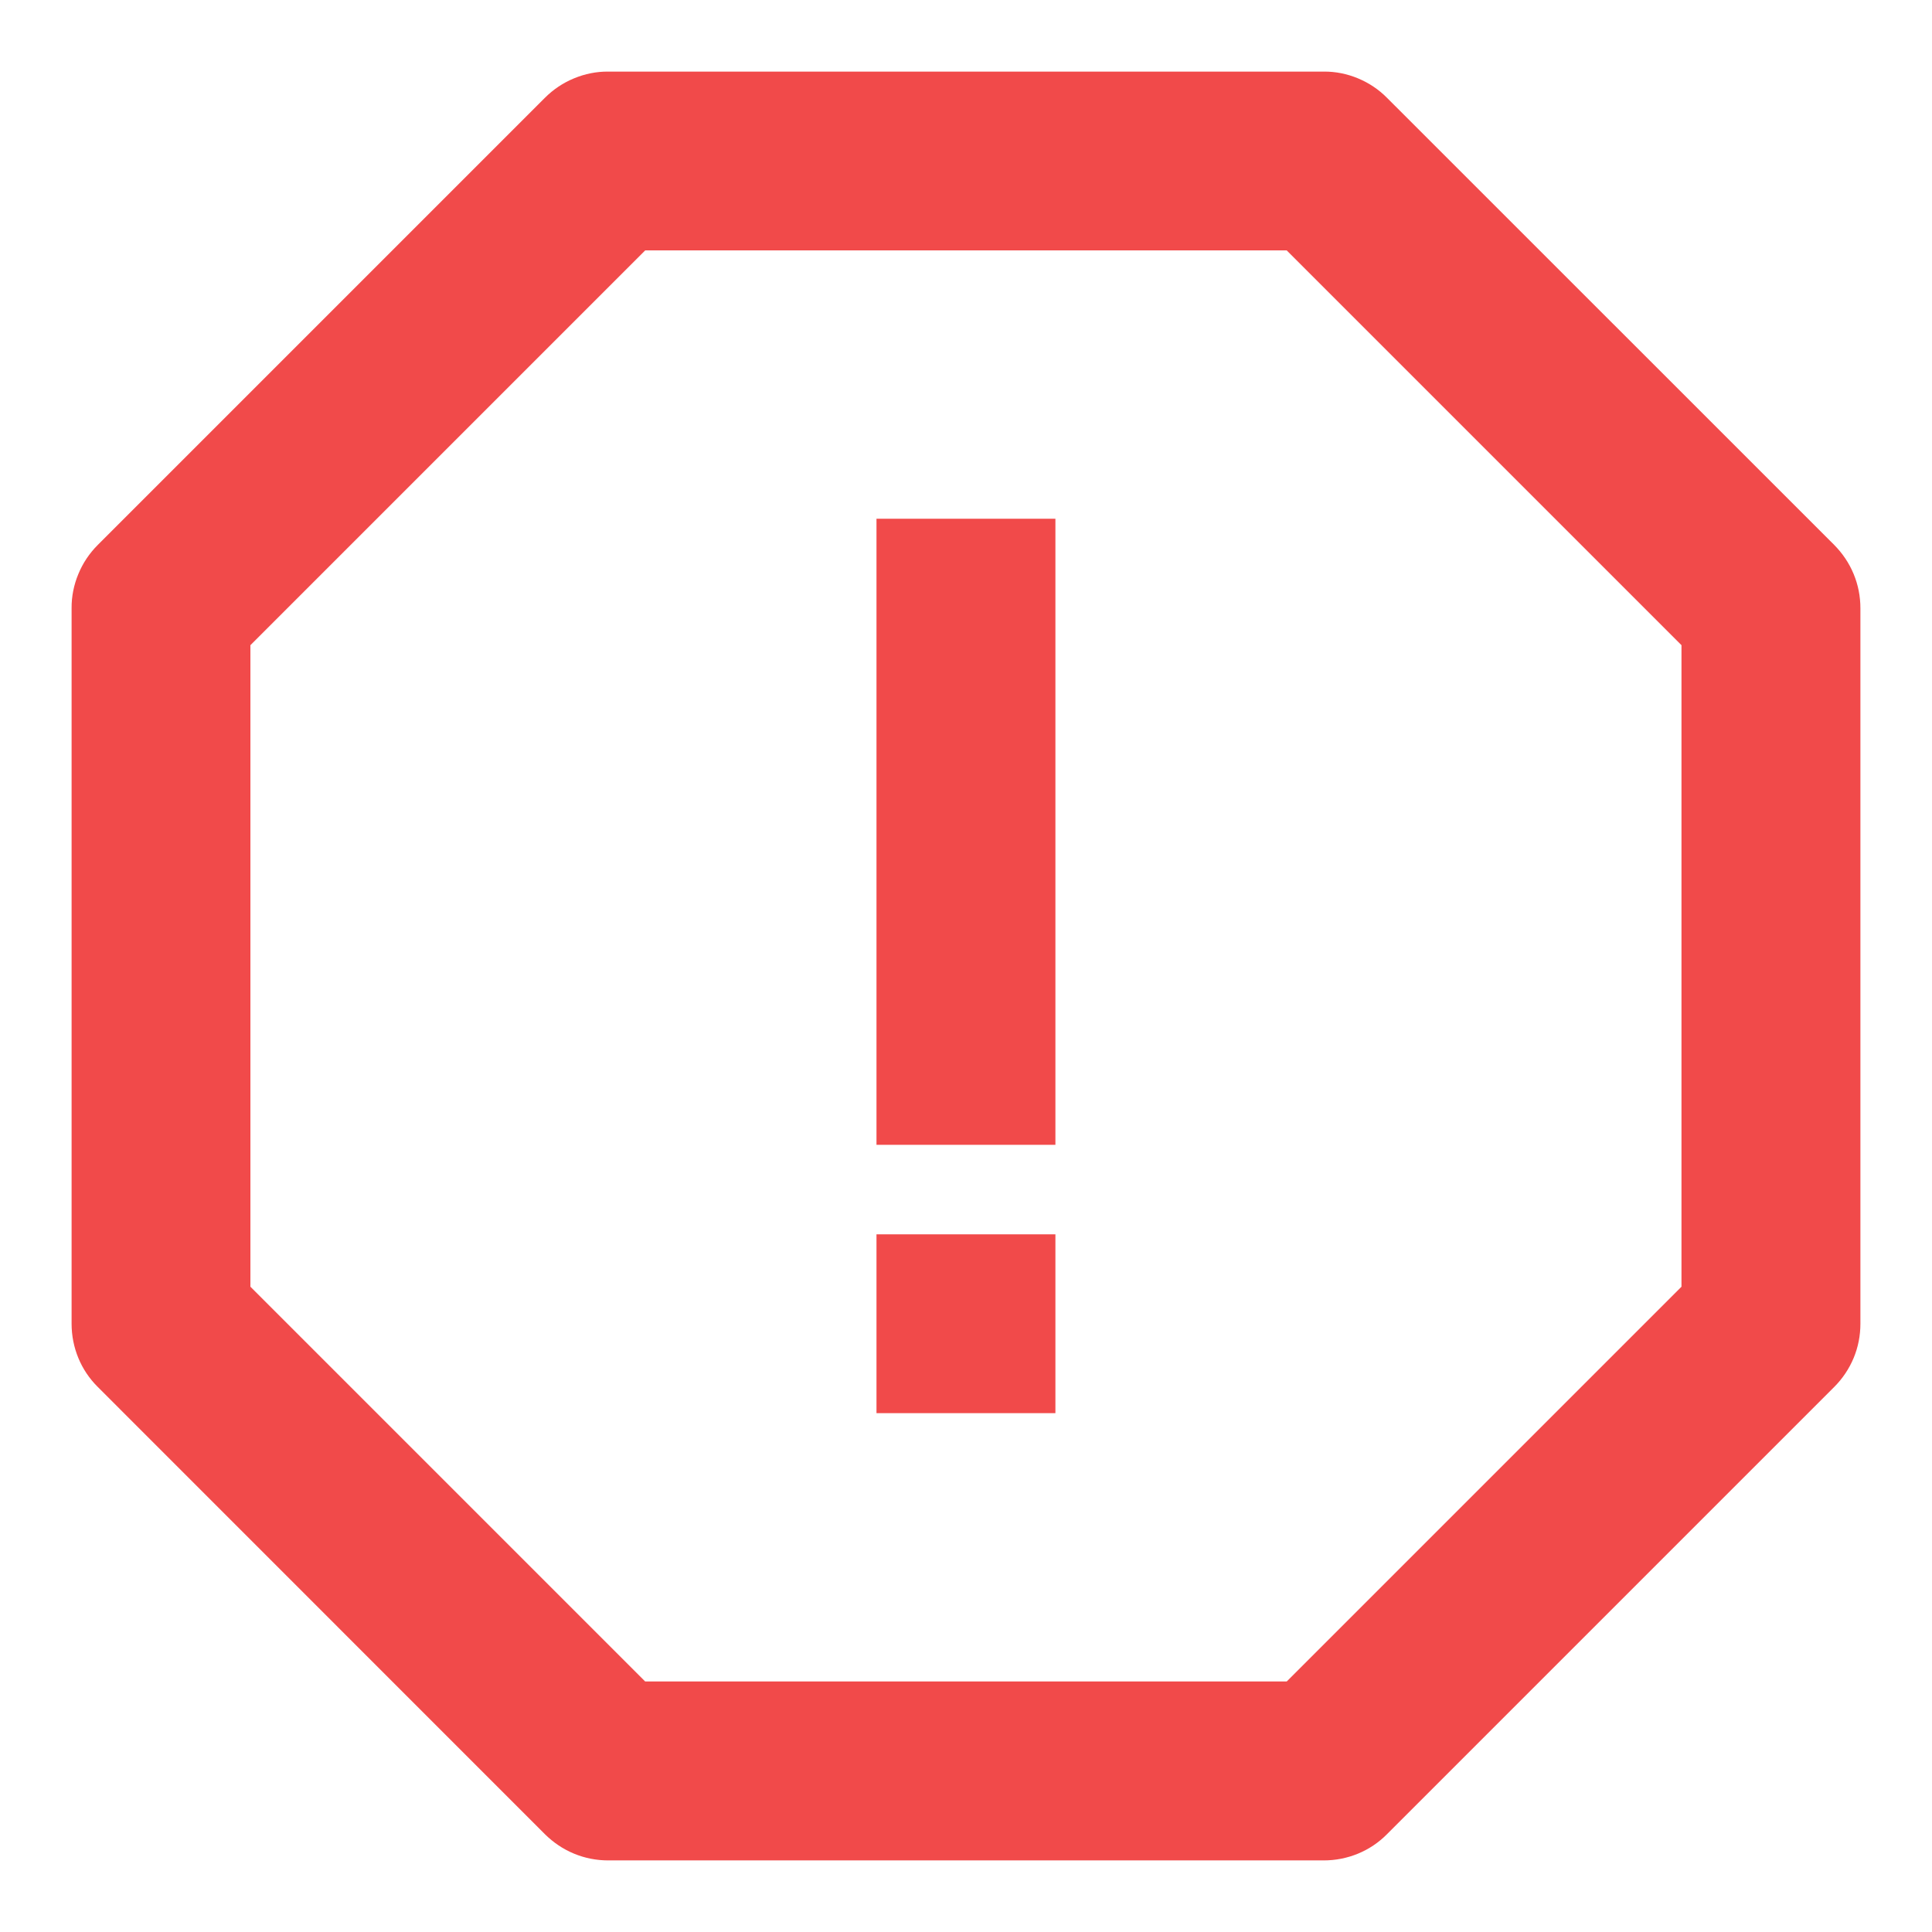 <svg xmlns="http://www.w3.org/2000/svg" width="18" height="18" viewBox="0 0 18 18" fill="none"><path d="M8.166 4.833H9.833V10.666H8.166V4.833ZM8.166 11.5H9.833V13.166H8.166V11.5Z" fill="#F14A4A"></path><path d="M17.089 5.077L12.922 0.911C12.845 0.833 12.753 0.772 12.652 0.73C12.551 0.688 12.443 0.666 12.333 0.667H5.667C5.557 0.666 5.449 0.688 5.348 0.73C5.246 0.772 5.155 0.833 5.077 0.911L0.911 5.077C0.833 5.155 0.772 5.246 0.73 5.348C0.688 5.449 0.666 5.557 0.667 5.667V12.333C0.667 12.555 0.754 12.767 0.911 12.922L5.077 17.089C5.155 17.166 5.246 17.228 5.348 17.27C5.449 17.312 5.557 17.333 5.667 17.333H12.333C12.555 17.333 12.767 17.246 12.922 17.089L17.089 12.922C17.166 12.845 17.228 12.753 17.27 12.652C17.312 12.551 17.333 12.443 17.333 12.333V5.667C17.333 5.557 17.312 5.449 17.27 5.348C17.228 5.246 17.166 5.155 17.089 5.077ZM15.666 11.988L11.988 15.666H6.011L2.333 11.988V6.011L6.011 2.333H11.988L15.666 6.011V11.988Z" fill="#F14A4A"></path></svg>
